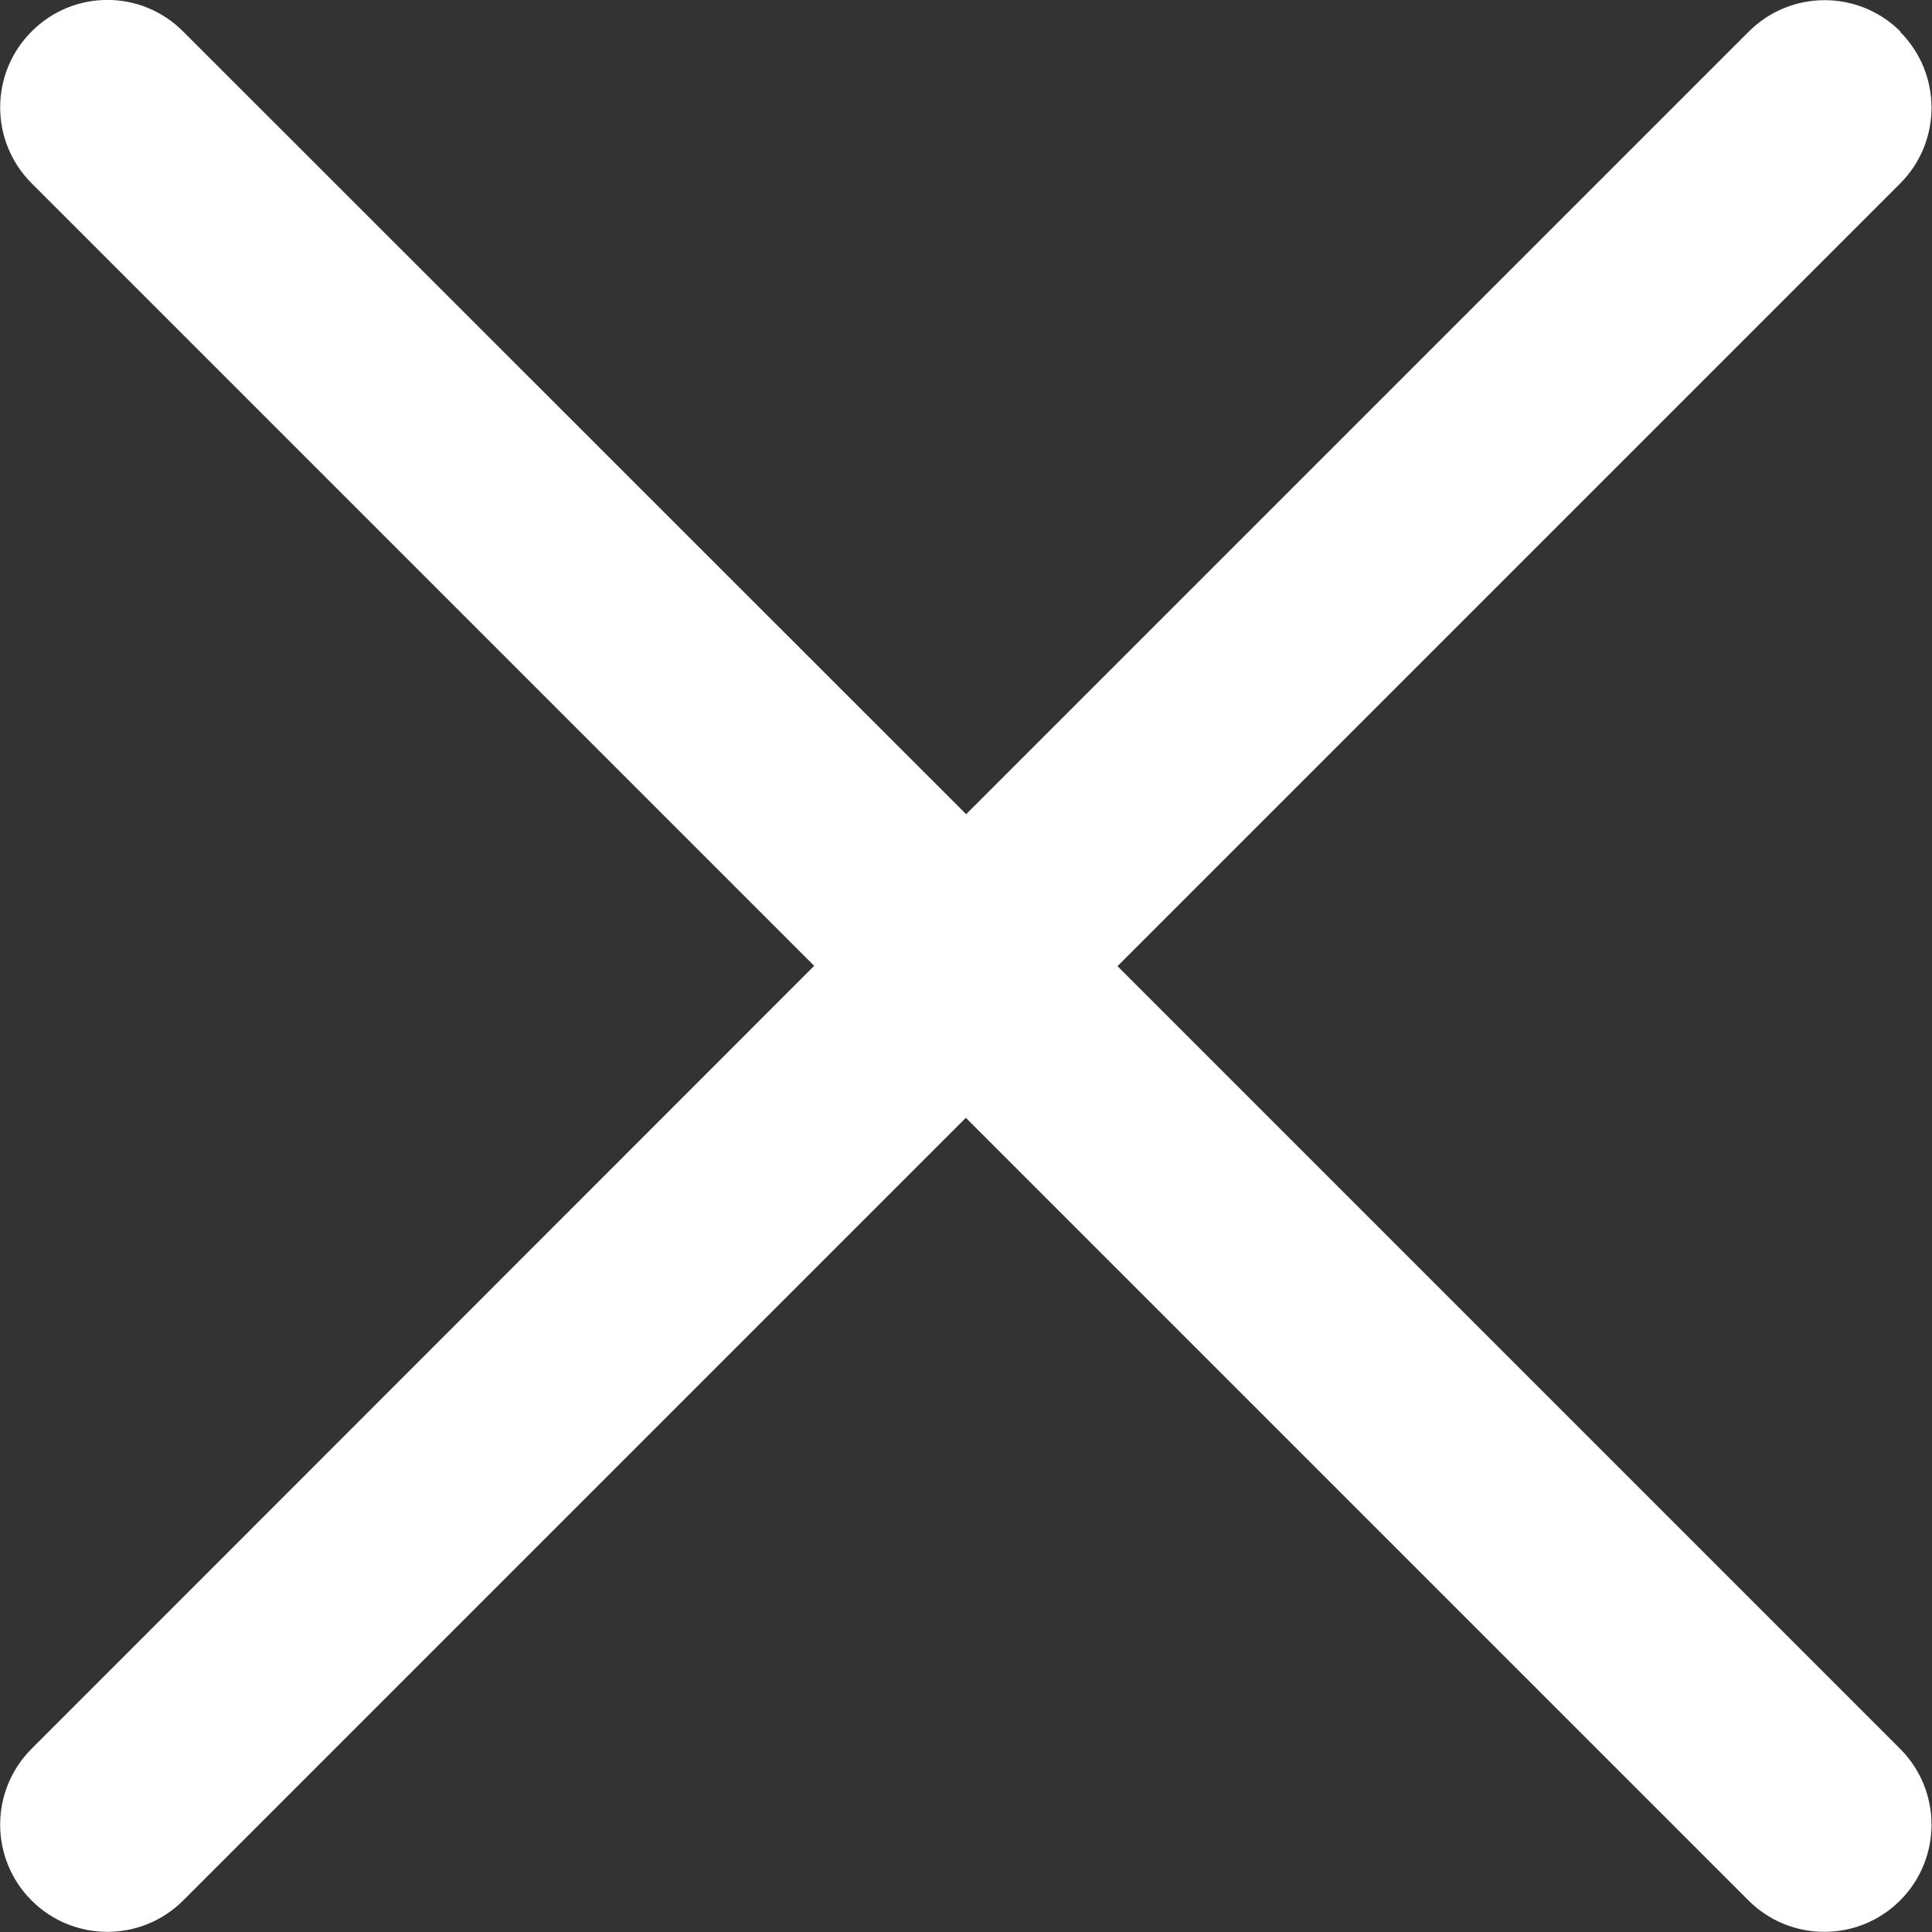 <?xml version="1.0" encoding="UTF-8"?>
<svg id="Layer_1" data-name="Layer 1" xmlns="http://www.w3.org/2000/svg" version="1.1" viewBox="0 0 600.1 600.1">
  <rect x="0" y="0" width="600.1" height="600.1" fill="#333333" stroke="none"/>
  <defs>
    <style>
      .cls-1 {
        fill: #fff;
        stroke-width: 0px;
      }
    </style>
  </defs>
  <path class="cls-1" d="M590.3,9.8c-13-13-34.1-13-47.1,0l-243.1,243.1L56.9,9.8C43.9-3.3,22.8-3.3,9.8,9.8c-13,13-13,34.1,0,47.1l243.1,243.1L9.8,543.2c-13,13-13,34.1,0,47.1,13,13,34.1,13,47.1,0l243.1-243.1,243.1,243.1c13,13,34.1,13,47.1,0,13-13,13-34.1,0-47.1l-243.1-243.1,243.1-243.1c13-13,13-34.1,0-47.1Z"/>
</svg>